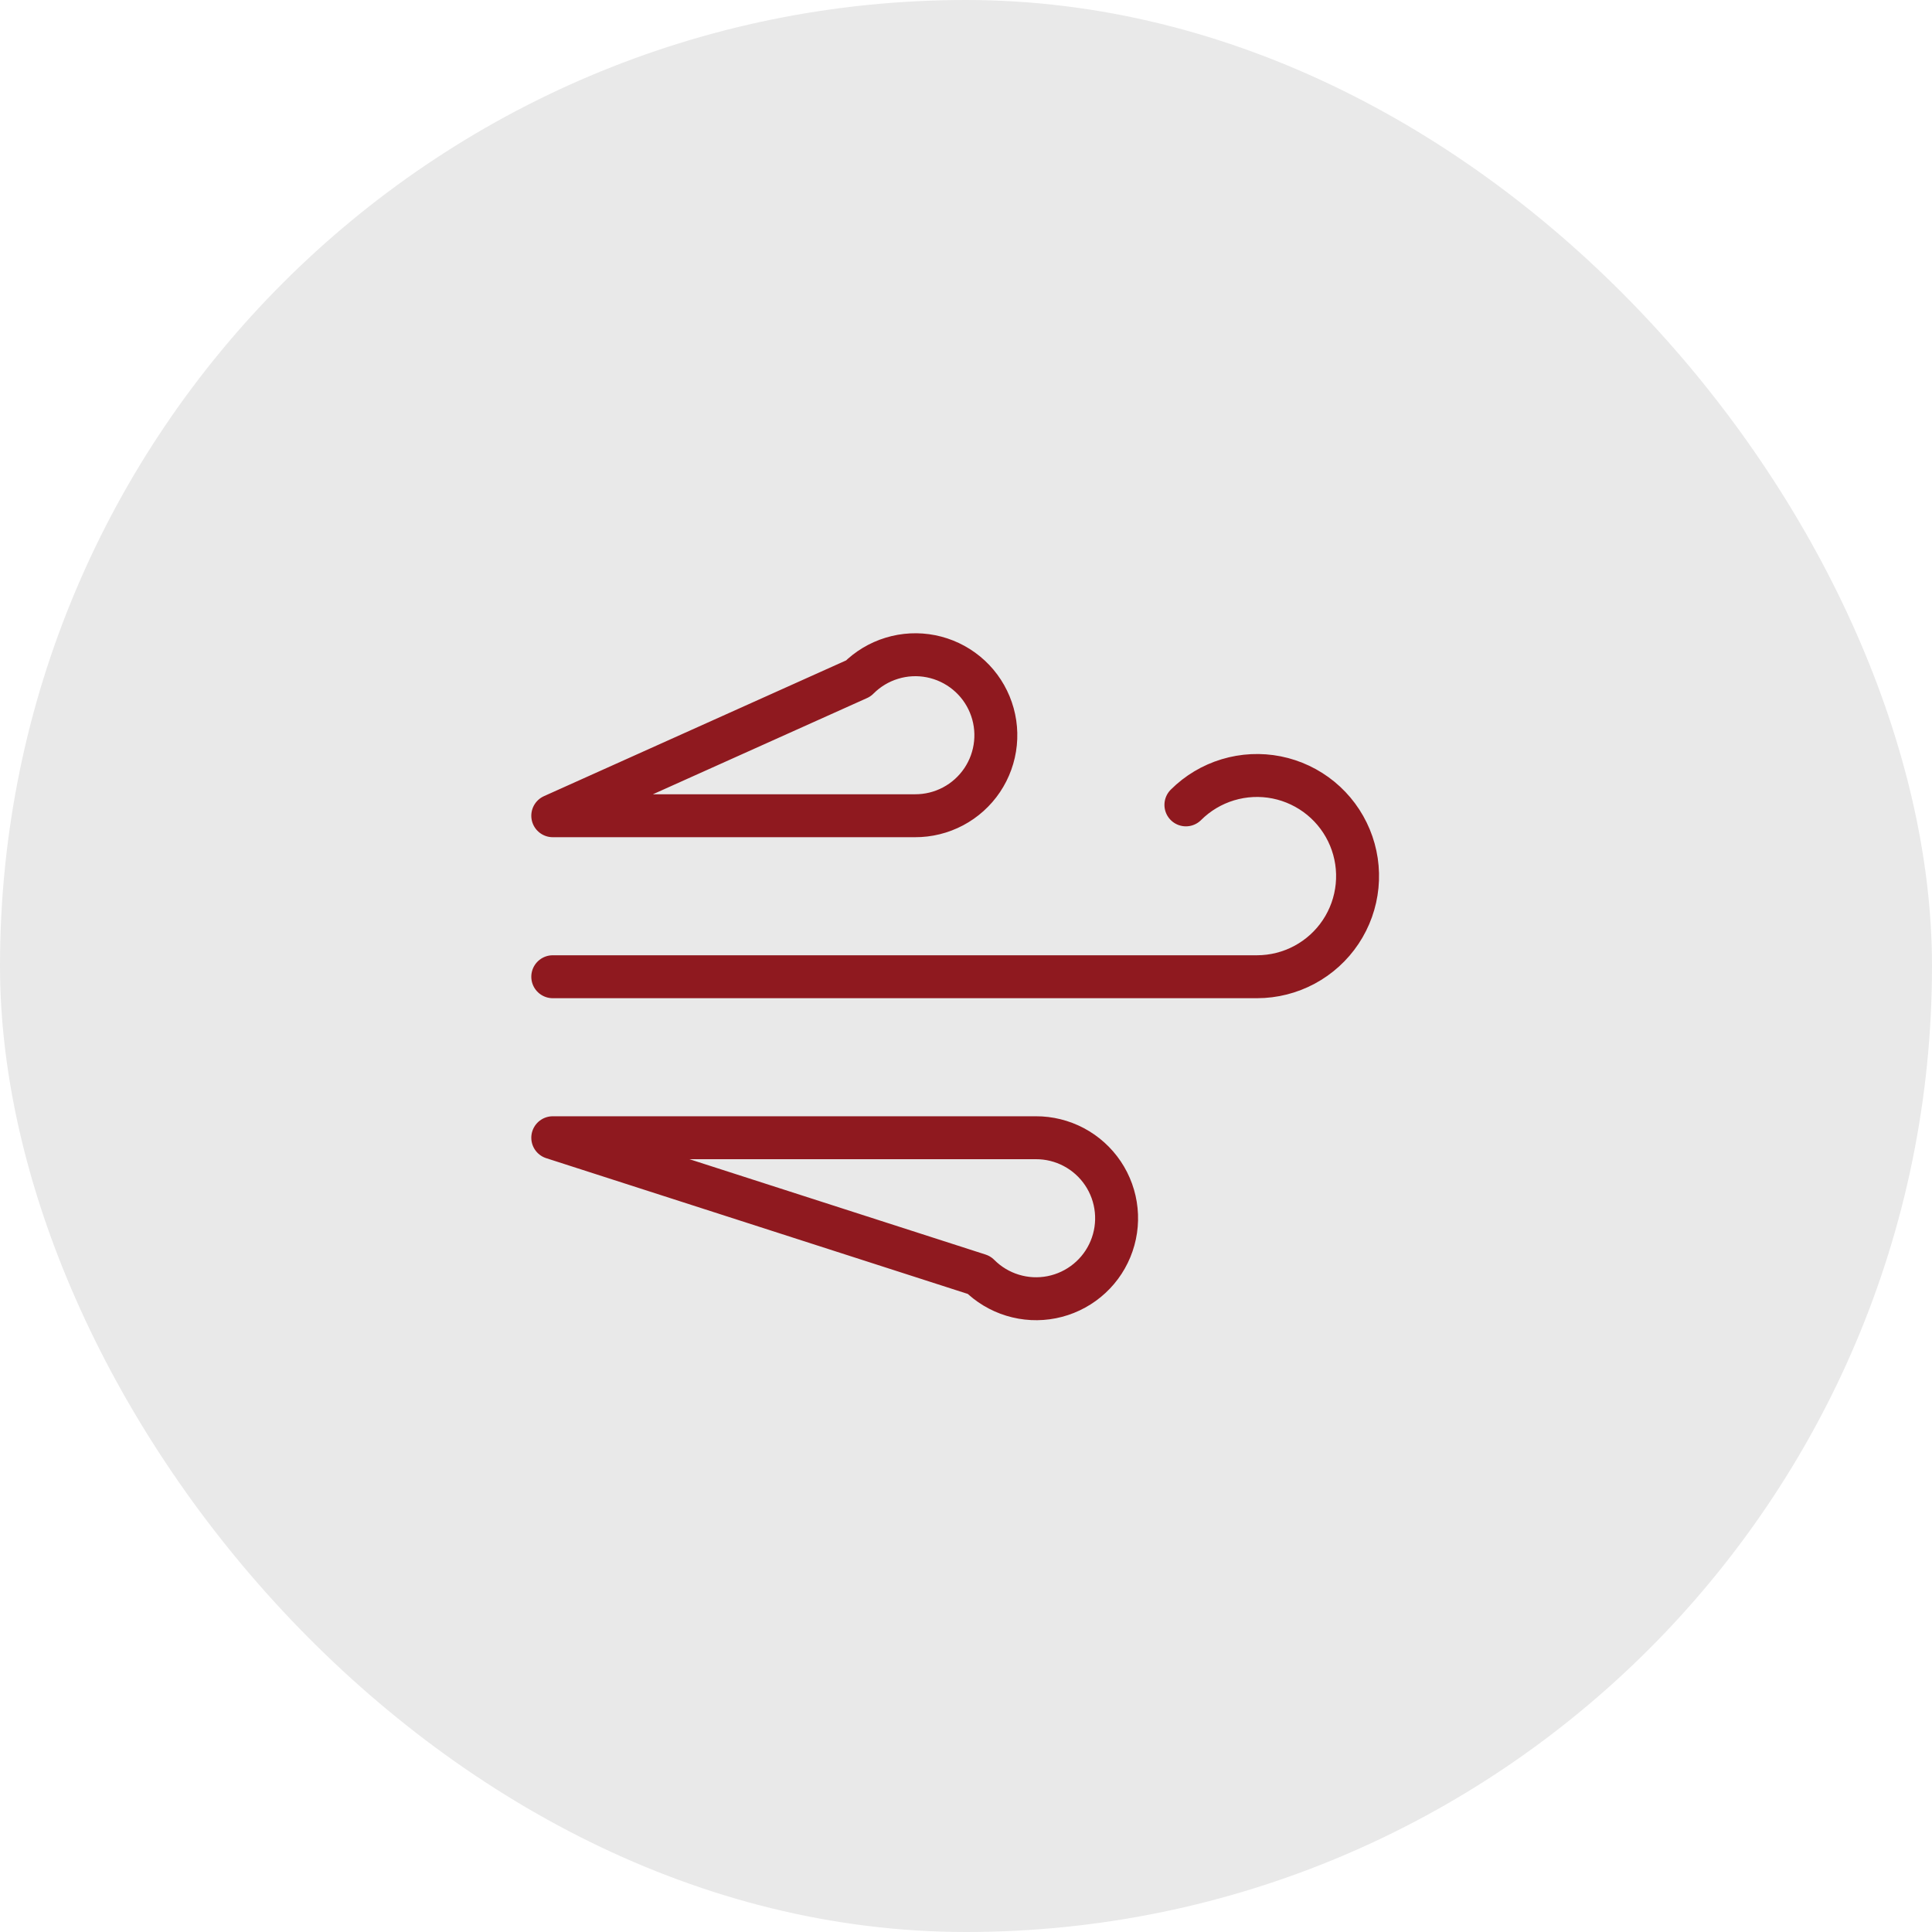 <?xml version="1.0" encoding="UTF-8"?>
<svg xmlns="http://www.w3.org/2000/svg" width="90" height="90" viewBox="0 0 90 90" fill="none">
  <rect width="90" height="90" rx="45" fill="#E9E9E9"></rect>
  <path d="M55.244 37.494C55.789 36.95 56.46 36.549 57.197 36.326C57.935 36.103 58.715 36.065 59.471 36.215C60.226 36.366 60.933 36.701 61.528 37.189C62.124 37.678 62.589 38.306 62.884 39.017C63.179 39.729 63.294 40.502 63.219 41.269C63.144 42.035 62.882 42.772 62.454 43.413C62.027 44.054 61.448 44.579 60.77 44.943C60.091 45.307 59.333 45.499 58.562 45.5H25.75M39.981 31.606C40.417 31.168 40.954 30.844 41.545 30.664C42.136 30.483 42.762 30.451 43.368 30.571C43.974 30.691 44.541 30.959 45.019 31.351C45.497 31.742 45.87 32.246 46.106 32.817C46.342 33.388 46.434 34.008 46.372 34.623C46.311 35.238 46.098 35.828 45.754 36.341C45.409 36.854 44.943 37.274 44.398 37.563C43.852 37.852 43.243 38.003 42.625 38H25.75L39.981 31.606ZM45.606 59.394C46.042 59.832 46.579 60.156 47.17 60.336C47.761 60.517 48.387 60.549 48.993 60.429C49.599 60.309 50.166 60.041 50.644 59.649C51.122 59.258 51.495 58.754 51.731 58.183C51.967 57.612 52.059 56.992 51.997 56.377C51.936 55.762 51.723 55.172 51.379 54.659C51.034 54.146 50.568 53.726 50.023 53.437C49.477 53.148 48.868 52.997 48.25 53H25.75L45.606 59.394Z" stroke="#8F191F" stroke-width="2" stroke-linecap="round" stroke-linejoin="round"></path>
</svg>
